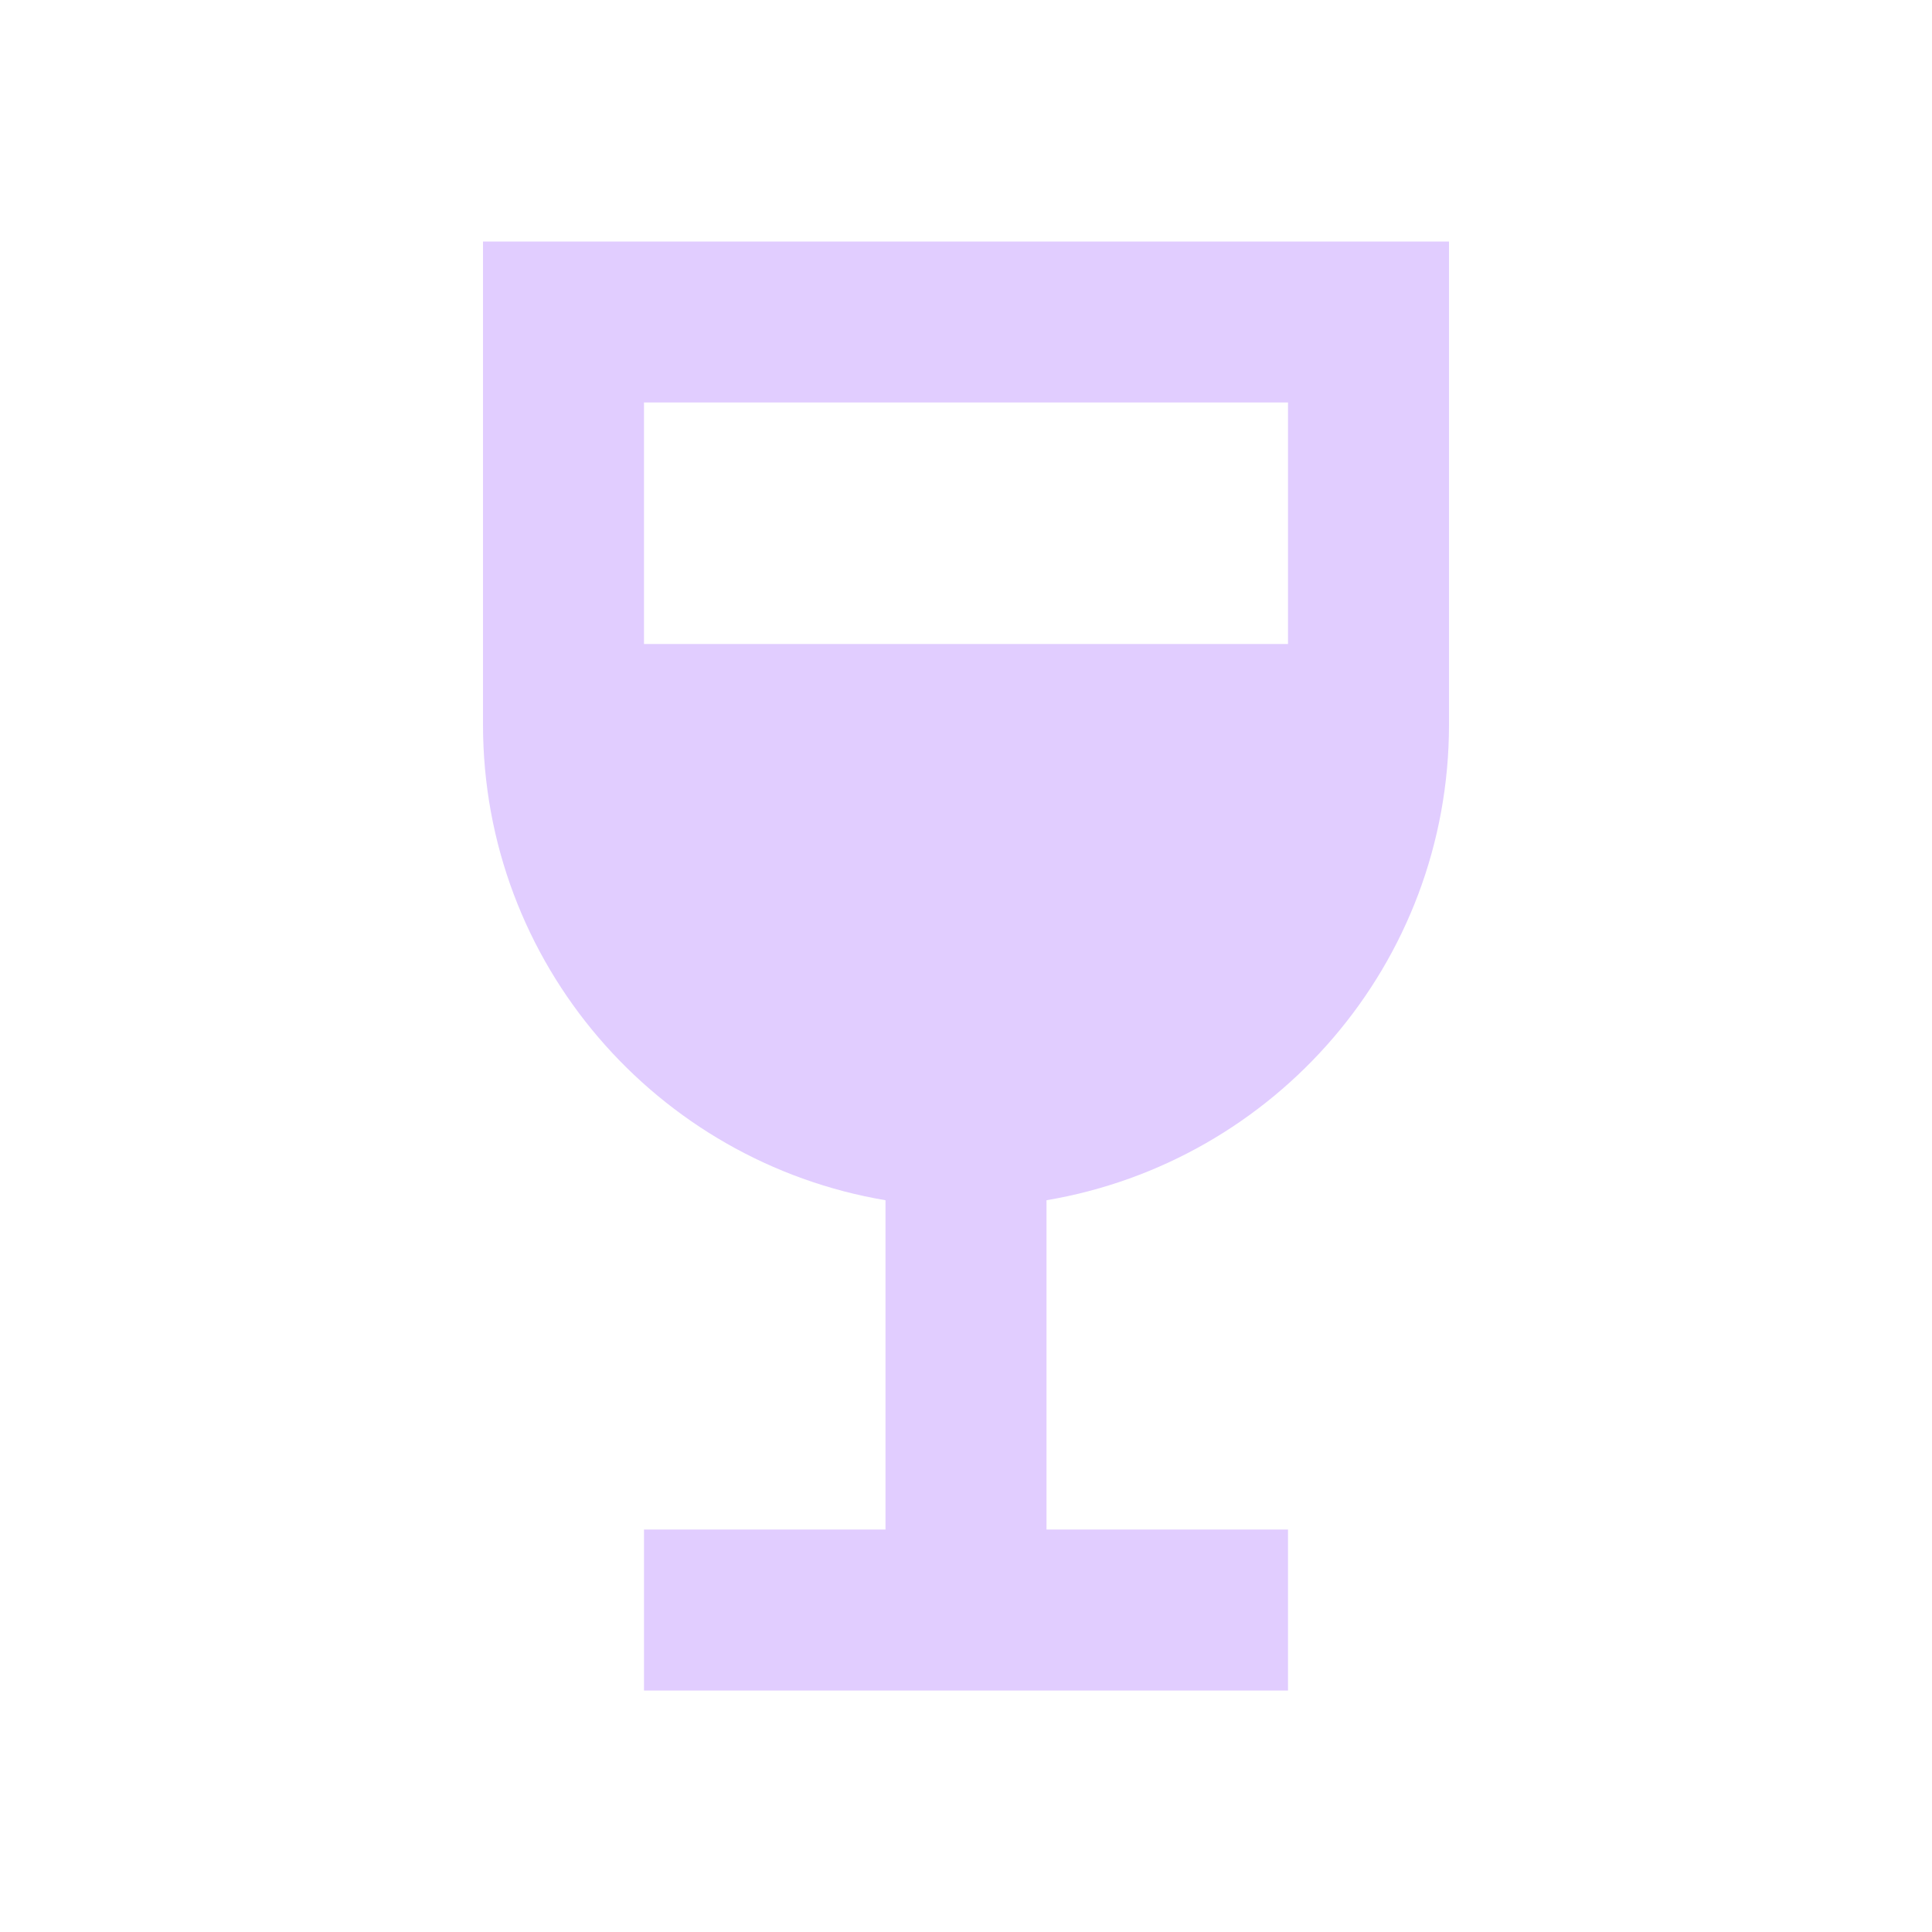 <svg width="70" height="70" viewBox="0 0 70 70" fill="none" xmlns="http://www.w3.org/2000/svg">
<path d="M17.5 8.75V26.25C17.5 34.913 23.8 42.087 32.083 43.487V55.417H23.333V61.25H46.667V55.417H37.917V43.487C46.2 42.087 52.5 34.913 52.5 26.25V8.75H17.5ZM46.667 23.333H23.333V14.583H46.667V23.333Z" fill="#E1CDFF"/>
</svg>
